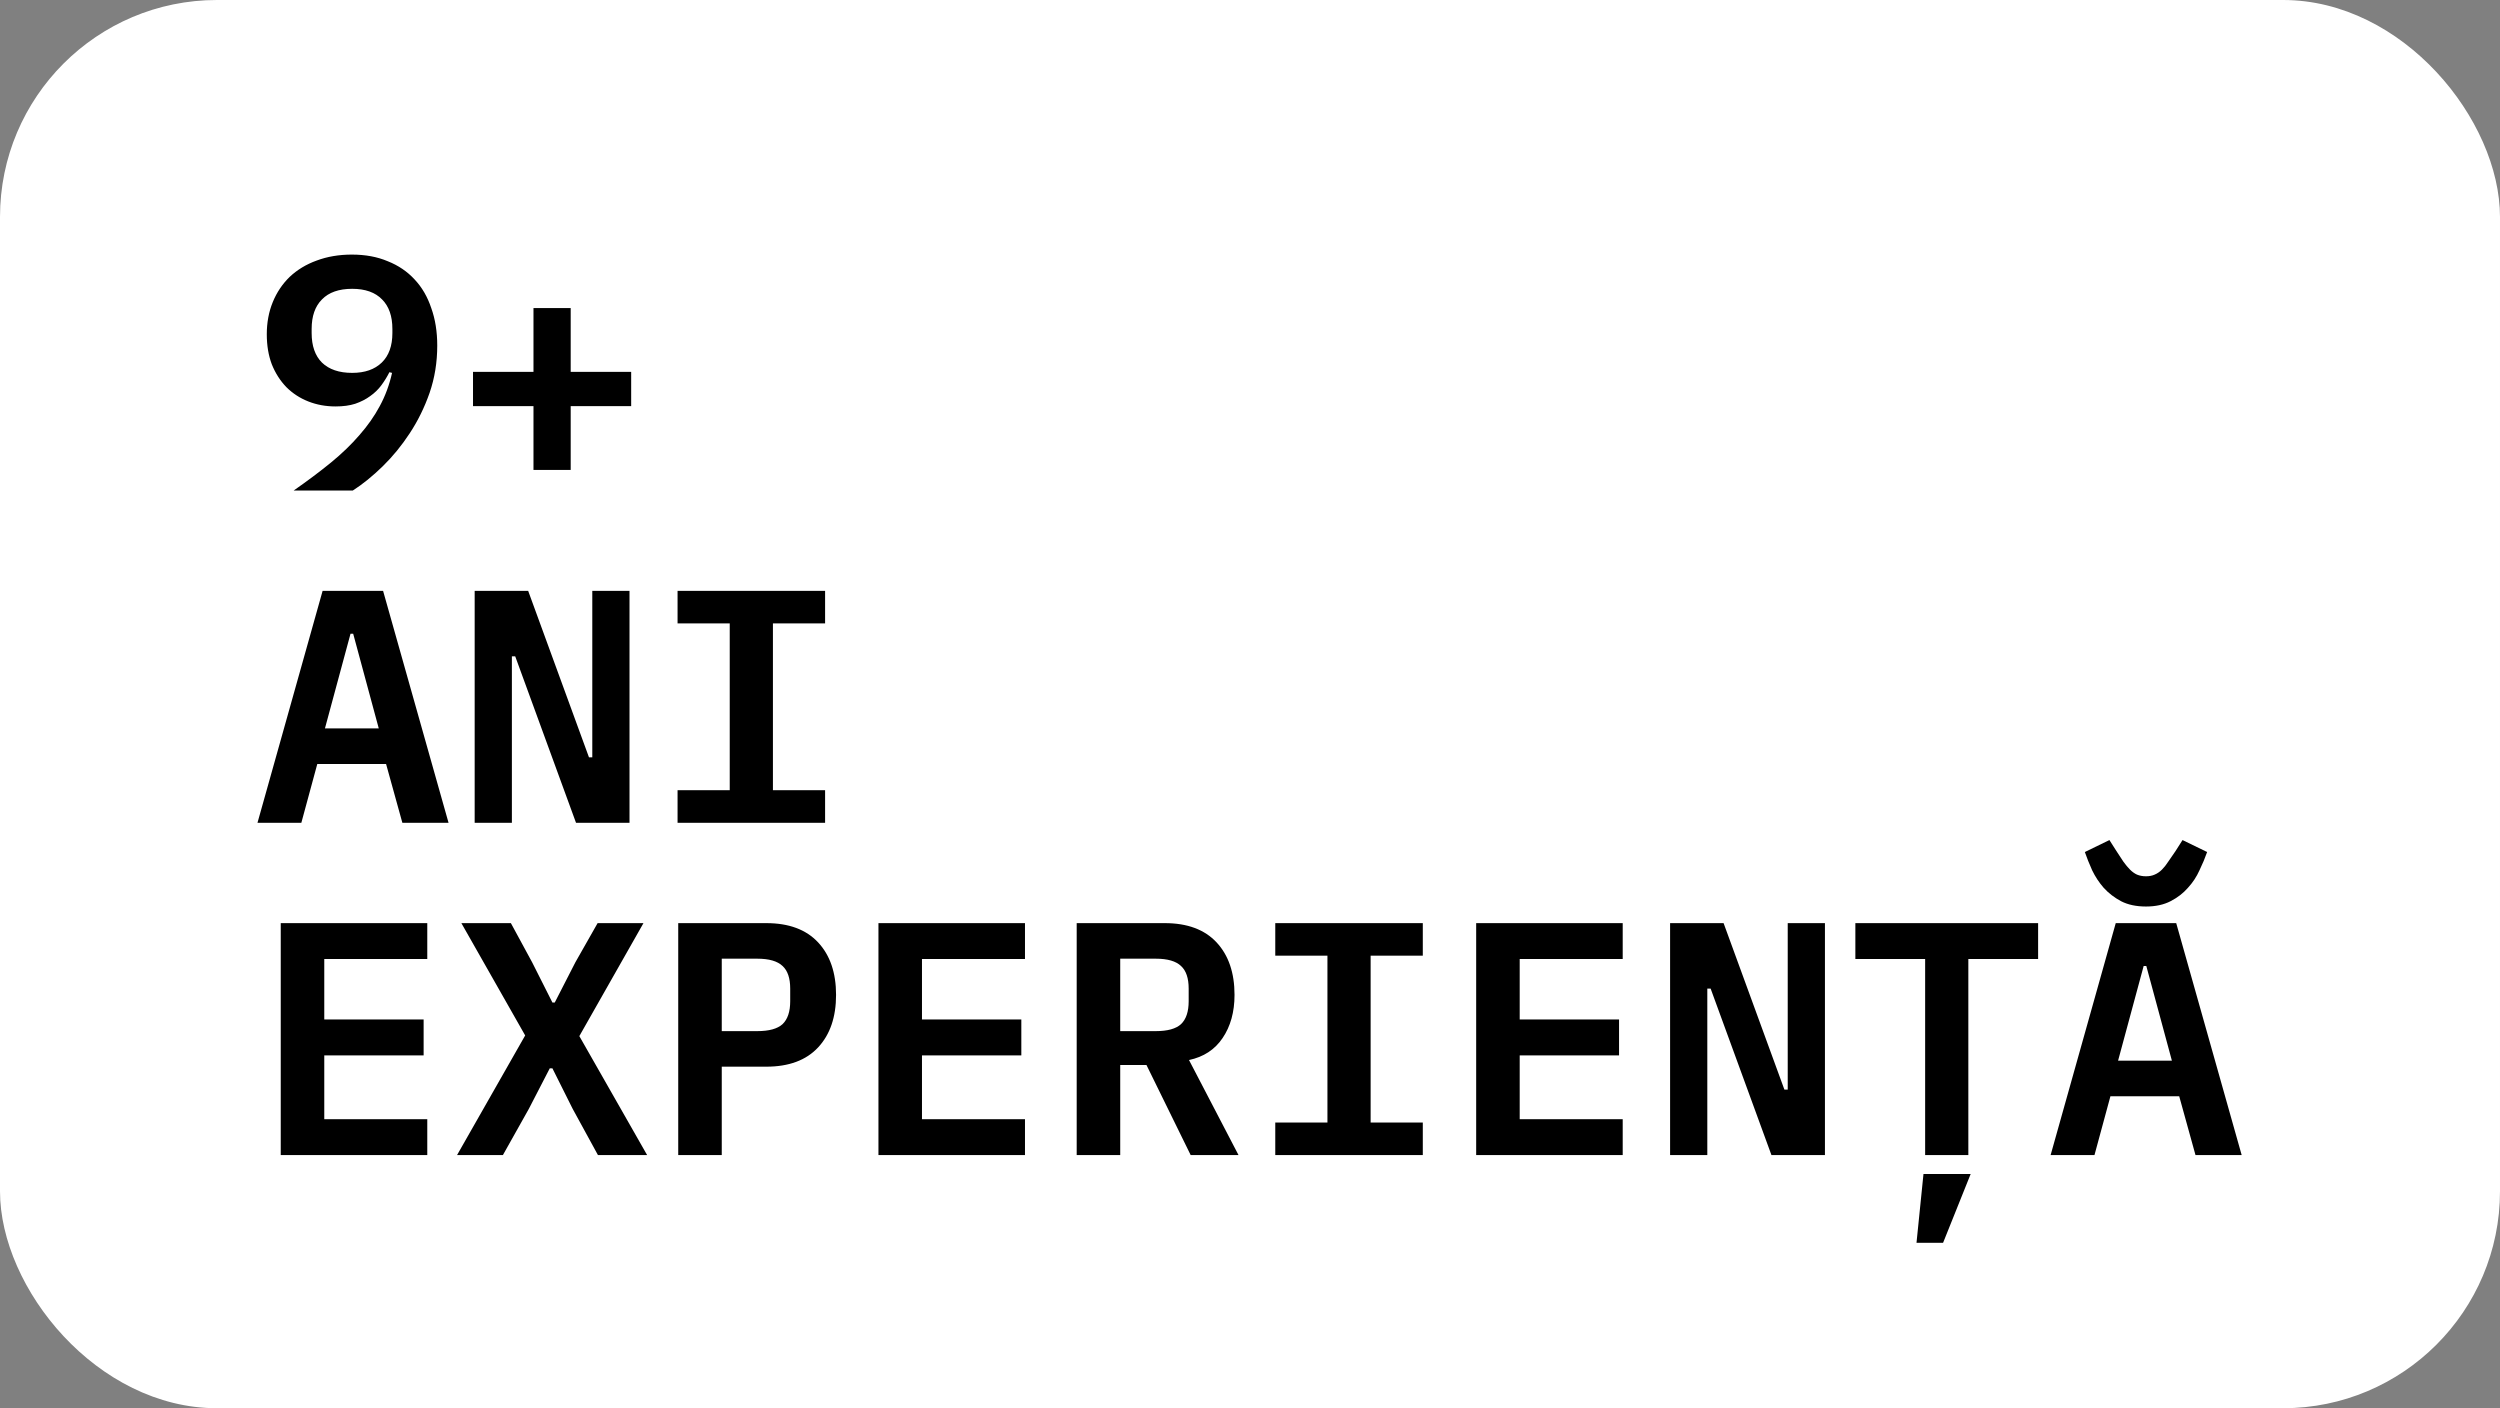<?xml version="1.0" encoding="UTF-8"?> <svg xmlns="http://www.w3.org/2000/svg" width="158" height="89" viewBox="0 0 158 89" fill="none"><rect x="0" y="0" width="158" height="89" fill="#808080" stroke="none"/> <rect width="158" height="89" rx="13.714" fill="white"></rect> <path d="M27.634 21.844C27.634 22.894 27.473 23.888 27.151 24.826C26.829 25.75 26.409 26.604 25.891 27.388C25.387 28.158 24.82 28.851 24.19 29.467C23.56 30.083 22.93 30.594 22.3 31H18.562C19.444 30.384 20.228 29.796 20.914 29.236C21.614 28.662 22.216 28.081 22.72 27.493C23.238 26.905 23.665 26.296 24.001 25.666C24.351 25.022 24.61 24.322 24.778 23.566L24.61 23.524C24.47 23.804 24.302 24.077 24.106 24.343C23.91 24.609 23.672 24.84 23.392 25.036C23.126 25.232 22.811 25.393 22.447 25.519C22.097 25.631 21.684 25.687 21.208 25.687C20.592 25.687 20.018 25.582 19.486 25.372C18.954 25.162 18.492 24.861 18.1 24.469C17.708 24.063 17.4 23.58 17.176 23.02C16.966 22.46 16.861 21.83 16.861 21.13C16.861 20.388 16.987 19.709 17.239 19.093C17.491 18.477 17.848 17.945 18.31 17.497C18.786 17.049 19.353 16.706 20.011 16.468C20.683 16.216 21.425 16.09 22.237 16.09C23.091 16.09 23.847 16.23 24.505 16.51C25.177 16.776 25.744 17.161 26.206 17.665C26.668 18.155 27.018 18.757 27.256 19.471C27.508 20.171 27.634 20.962 27.634 21.844ZM22.258 23.566C23.056 23.566 23.679 23.349 24.127 22.915C24.575 22.481 24.799 21.858 24.799 21.046V20.794C24.799 19.982 24.582 19.359 24.148 18.925C23.714 18.477 23.084 18.253 22.258 18.253C21.418 18.253 20.781 18.477 20.347 18.925C19.913 19.359 19.696 19.982 19.696 20.794V21.046C19.696 21.858 19.913 22.481 20.347 22.915C20.795 23.349 21.432 23.566 22.258 23.566ZM33.716 29.698V25.666H29.894V23.503H33.716V19.471H36.068V23.503H39.89V25.666H36.068V29.698H33.716ZM25.429 52L24.4 48.283H20.053L19.045 52H16.273L20.389 37.342H24.211L28.348 52H25.429ZM22.321 40.051H22.153L20.536 46.036H23.938L22.321 40.051ZM32.561 41.479H32.351V52H29.999V37.342H33.38L37.223 47.863H37.433V37.342H39.785V52H36.404L32.561 41.479ZM42.822 52V49.942H46.119V39.4H42.822V37.342H52.146V39.4H48.849V49.942H52.146V52H42.822ZM17.743 73V58.342H27.004V60.61H20.494V64.432H26.773V66.7H20.494V70.732H27.004V73H17.743ZM40.898 73H37.79L36.194 70.081L34.913 67.519H34.745L33.422 70.081L31.784 73H28.886L33.191 65.44L29.159 58.342H32.288L33.632 60.82L34.913 63.361H35.06L36.362 60.82L37.769 58.342H40.667L36.614 65.482L40.898 73ZM42.864 73V58.342H48.429C49.857 58.342 50.949 58.748 51.705 59.56C52.461 60.372 52.839 61.478 52.839 62.878C52.839 64.278 52.461 65.384 51.705 66.196C50.949 67.008 49.857 67.414 48.429 67.414H45.615V73H42.864ZM45.615 65.167H47.862C48.604 65.167 49.136 65.02 49.458 64.726C49.78 64.418 49.941 63.935 49.941 63.277V62.479C49.941 61.821 49.78 61.345 49.458 61.051C49.136 60.743 48.604 60.589 47.862 60.589H45.615V65.167ZM55.518 73V58.342H64.779V60.61H58.269V64.432H64.548V66.7H58.269V70.732H64.779V73H55.518ZM70.798 73H68.047V58.342H73.612C75.04 58.342 76.132 58.748 76.888 59.56C77.644 60.372 78.022 61.478 78.022 62.878C78.022 63.956 77.77 64.866 77.266 65.608C76.776 66.336 76.069 66.798 75.145 66.994L78.274 73H75.25L72.457 67.309H70.798V73ZM73.045 65.167C73.787 65.167 74.319 65.02 74.641 64.726C74.963 64.418 75.124 63.935 75.124 63.277V62.479C75.124 61.821 74.963 61.345 74.641 61.051C74.319 60.743 73.787 60.589 73.045 60.589H70.798V65.167H73.045ZM80.597 73V70.942H83.894V60.4H80.597V58.342H89.921V60.4H86.624V70.942H89.921V73H80.597ZM93.294 73V58.342H102.555V60.61H96.045V64.432H102.324V66.7H96.045V70.732H102.555V73H93.294ZM108.112 62.479H107.902V73H105.55V58.342H108.931L112.774 68.863H112.984V58.342H115.336V73H111.955L108.112 62.479ZM121.564 74.197H124.546L122.803 78.544H121.123L121.564 74.197ZM124.399 60.61V73H121.669V60.61H117.259V58.342H128.809V60.61H124.399ZM138.755 73L137.726 69.283H133.379L132.371 73H129.599L133.715 58.342H137.537L141.674 73H138.755ZM135.647 61.051H135.479L133.862 67.036H137.264L135.647 61.051ZM135.626 57.292C135.01 57.292 134.485 57.18 134.051 56.956C133.631 56.732 133.267 56.452 132.959 56.116C132.665 55.78 132.42 55.409 132.224 55.003C132.042 54.597 131.888 54.212 131.762 53.848L133.316 53.092L133.757 53.785C133.925 54.037 134.072 54.261 134.198 54.457C134.338 54.653 134.478 54.821 134.618 54.961C134.758 55.101 134.905 55.206 135.059 55.276C135.227 55.346 135.416 55.381 135.626 55.381C135.836 55.381 136.018 55.346 136.172 55.276C136.34 55.206 136.494 55.101 136.634 54.961C136.774 54.821 136.907 54.653 137.033 54.457C137.173 54.261 137.327 54.037 137.495 53.785L137.936 53.092L139.49 53.848C139.364 54.212 139.203 54.597 139.007 55.003C138.825 55.409 138.58 55.78 138.272 56.116C137.978 56.452 137.614 56.732 137.18 56.956C136.746 57.18 136.228 57.292 135.626 57.292Z" fill="black"></path> </svg> 